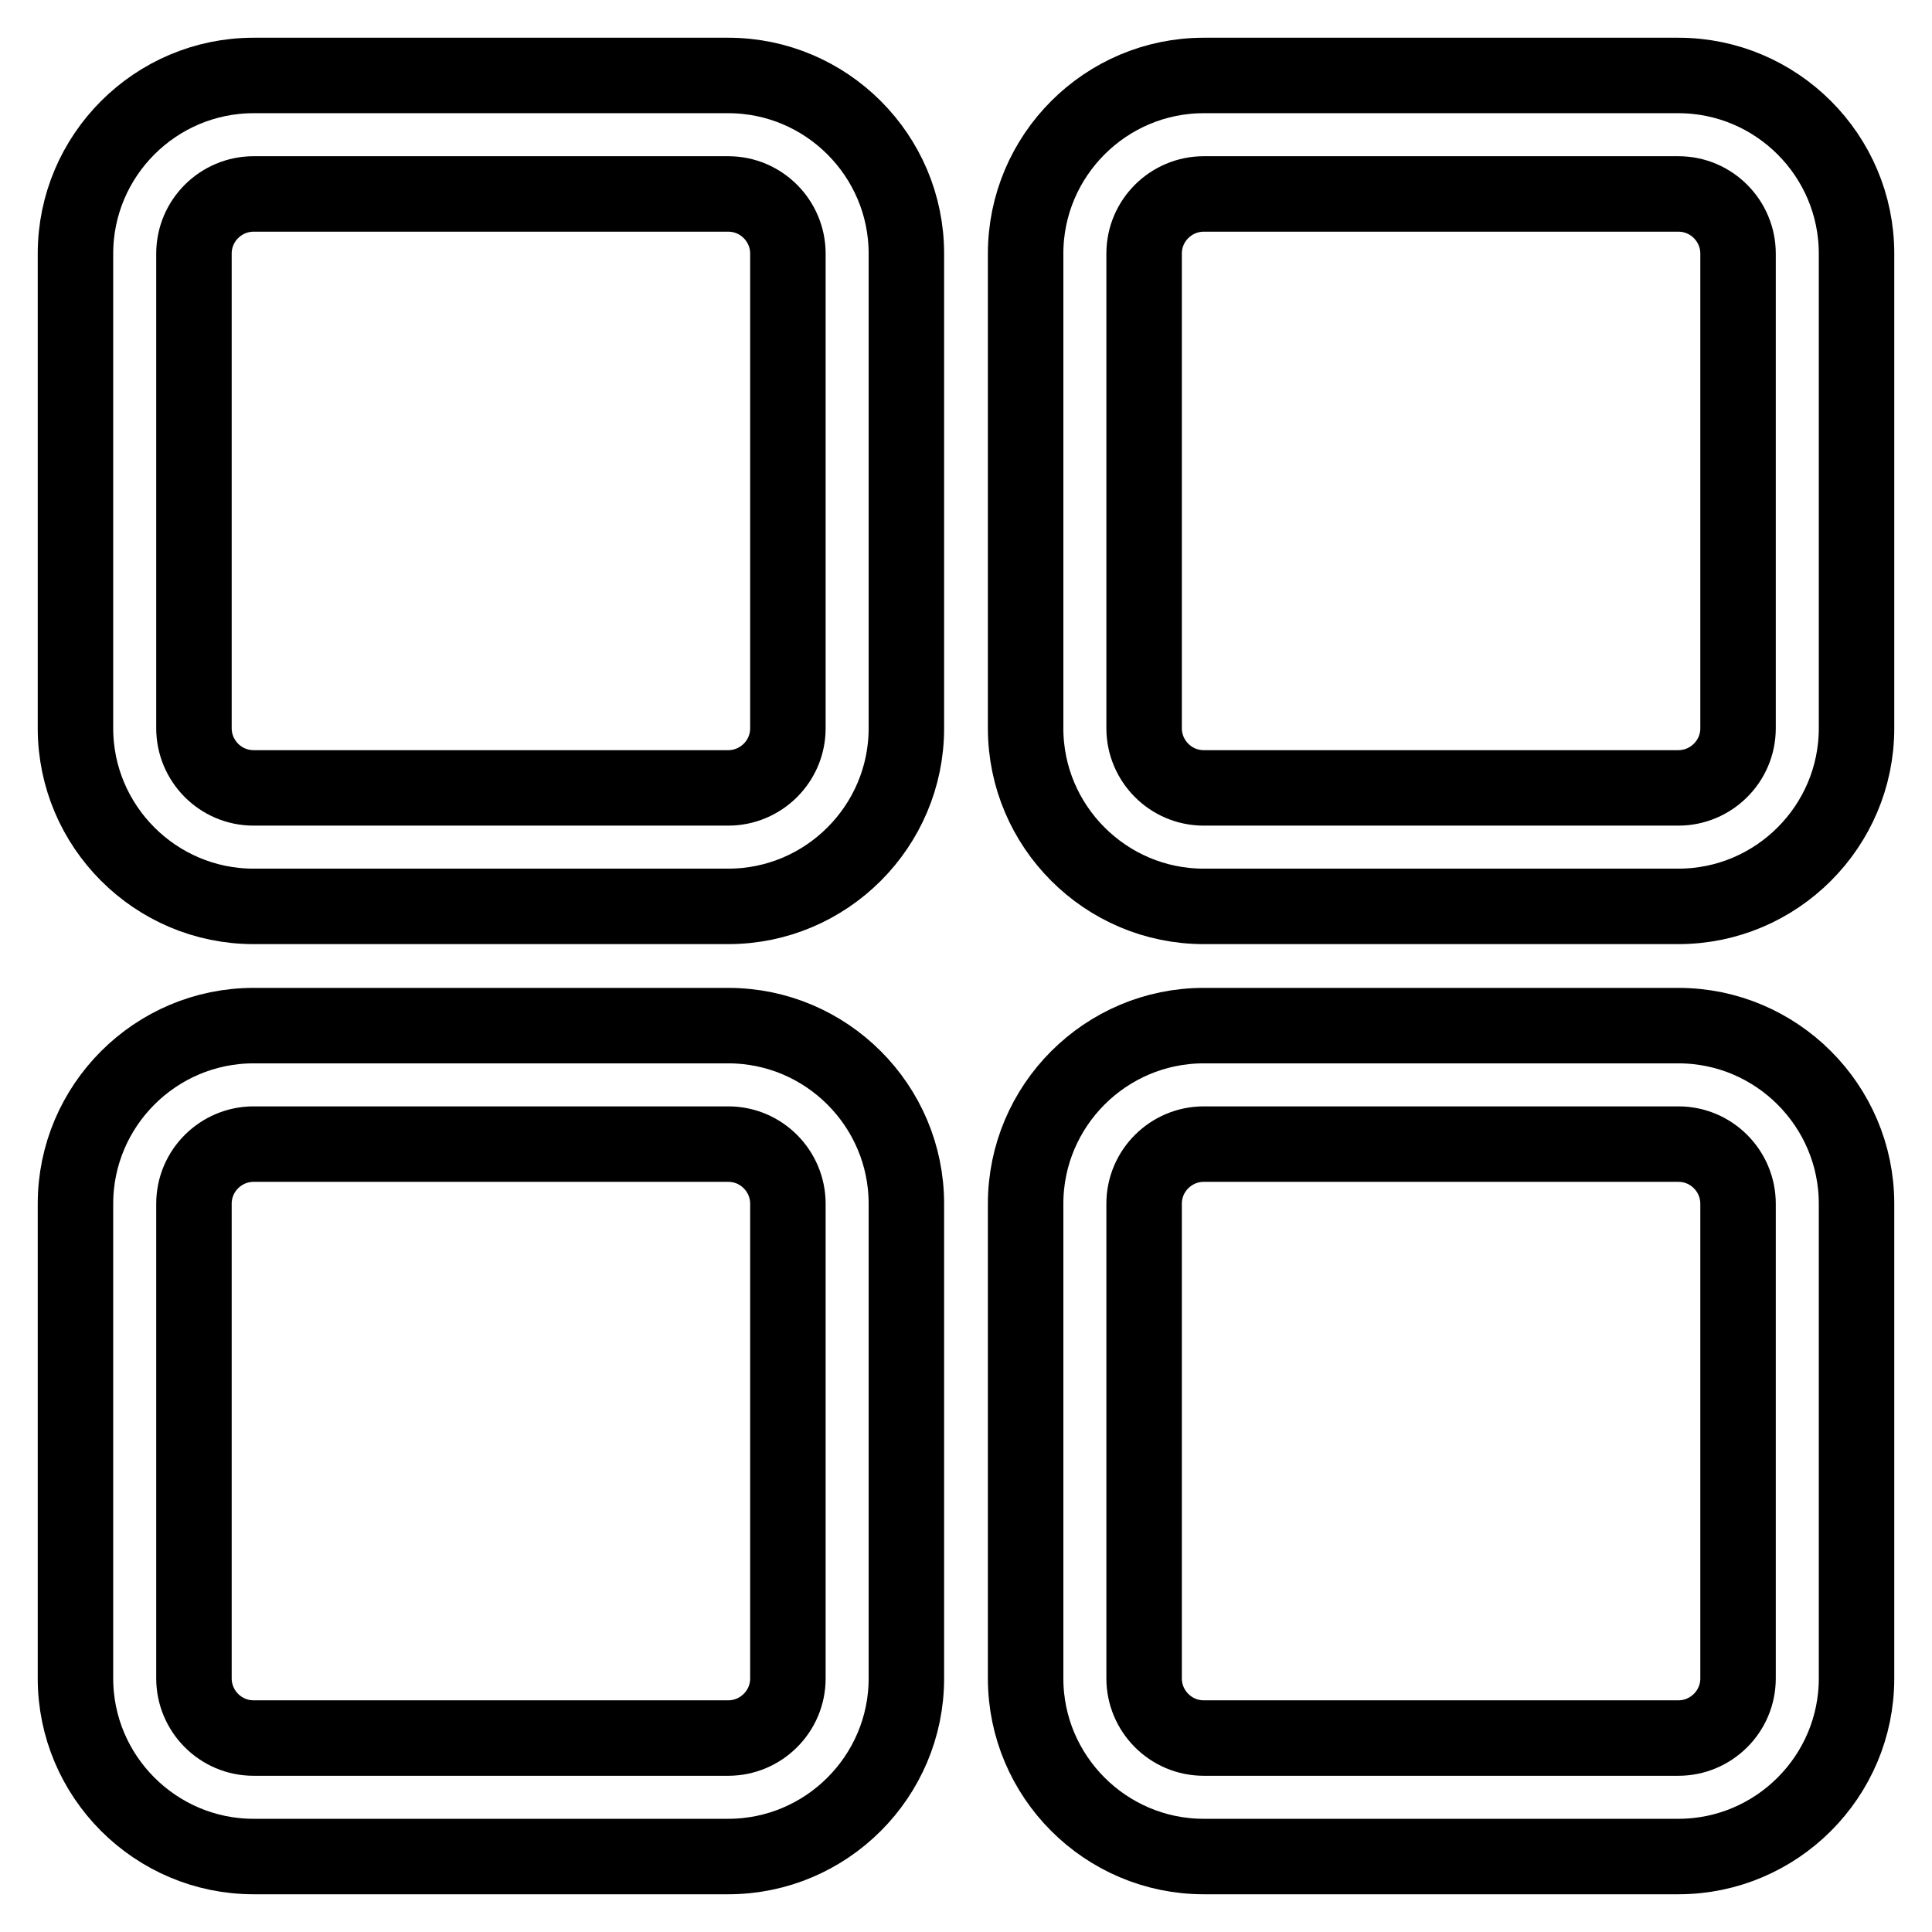 <?xml version="1.0" encoding="utf-8"?>
<!-- Svg Vector Icons : http://www.onlinewebfonts.com/icon -->
<!DOCTYPE svg PUBLIC "-//W3C//DTD SVG 1.1//EN" "http://www.w3.org/Graphics/SVG/1.1/DTD/svg11.dtd">
<svg version="1.1" xmlns="http://www.w3.org/2000/svg" xmlns:xlink="http://www.w3.org/1999/xlink" x="0px" y="0px" viewBox="0 0 256 256" enable-background="new 0 0 256 256" xml:space="preserve">
<g> <path stroke-width="10" fill-opacity="0" stroke="#000000"  d="M96.5,120.1H33.6c-13,0-23.6-10.6-23.6-23.6V33.6C10,20.6,20.6,10,33.6,10h62.9c13,0,23.6,10.6,23.6,23.6 v62.9C120.1,109.5,109.5,120.1,96.5,120.1z M33.6,25.7c-4.3,0-7.9,3.5-7.9,7.9v62.9c0,4.3,3.5,7.9,7.9,7.9h62.9 c4.3,0,7.9-3.5,7.9-7.9V33.6c0-4.3-3.5-7.9-7.9-7.9H33.6z M96.5,246H33.6c-13,0-23.6-10.6-23.6-23.6v-62.9 c0-13,10.6-23.6,23.6-23.6h62.9c13,0,23.6,10.6,23.6,23.6v62.9C120.1,235.4,109.5,246,96.5,246z M33.6,151.6 c-4.3,0-7.9,3.5-7.9,7.9v62.9c0,4.3,3.5,7.9,7.9,7.9h62.9c4.3,0,7.9-3.5,7.9-7.9v-62.9c0-4.3-3.5-7.9-7.9-7.9H33.6z M222.4,246 h-62.9c-13,0-23.6-10.6-23.6-23.6v-62.9c0-13,10.6-23.6,23.6-23.6h62.9c13,0,23.6,10.6,23.6,23.6v62.9 C246,235.4,235.4,246,222.4,246z M159.5,151.6c-4.3,0-7.9,3.5-7.9,7.9v62.9c0,4.3,3.5,7.9,7.9,7.9h62.9c4.3,0,7.9-3.5,7.9-7.9 v-62.9c0-4.3-3.5-7.9-7.9-7.9H159.5z M222.4,120.1h-62.9c-13,0-23.6-10.6-23.6-23.6V33.6c0-13,10.6-23.6,23.6-23.6h62.9 c13,0,23.6,10.6,23.6,23.6v62.9C246,109.5,235.4,120.1,222.4,120.1z M159.5,25.7c-4.3,0-7.9,3.5-7.9,7.9v62.9 c0,4.3,3.5,7.9,7.9,7.9h62.9c4.3,0,7.9-3.5,7.9-7.9V33.6c0-4.3-3.5-7.9-7.9-7.9H159.5z"/></g>
</svg>